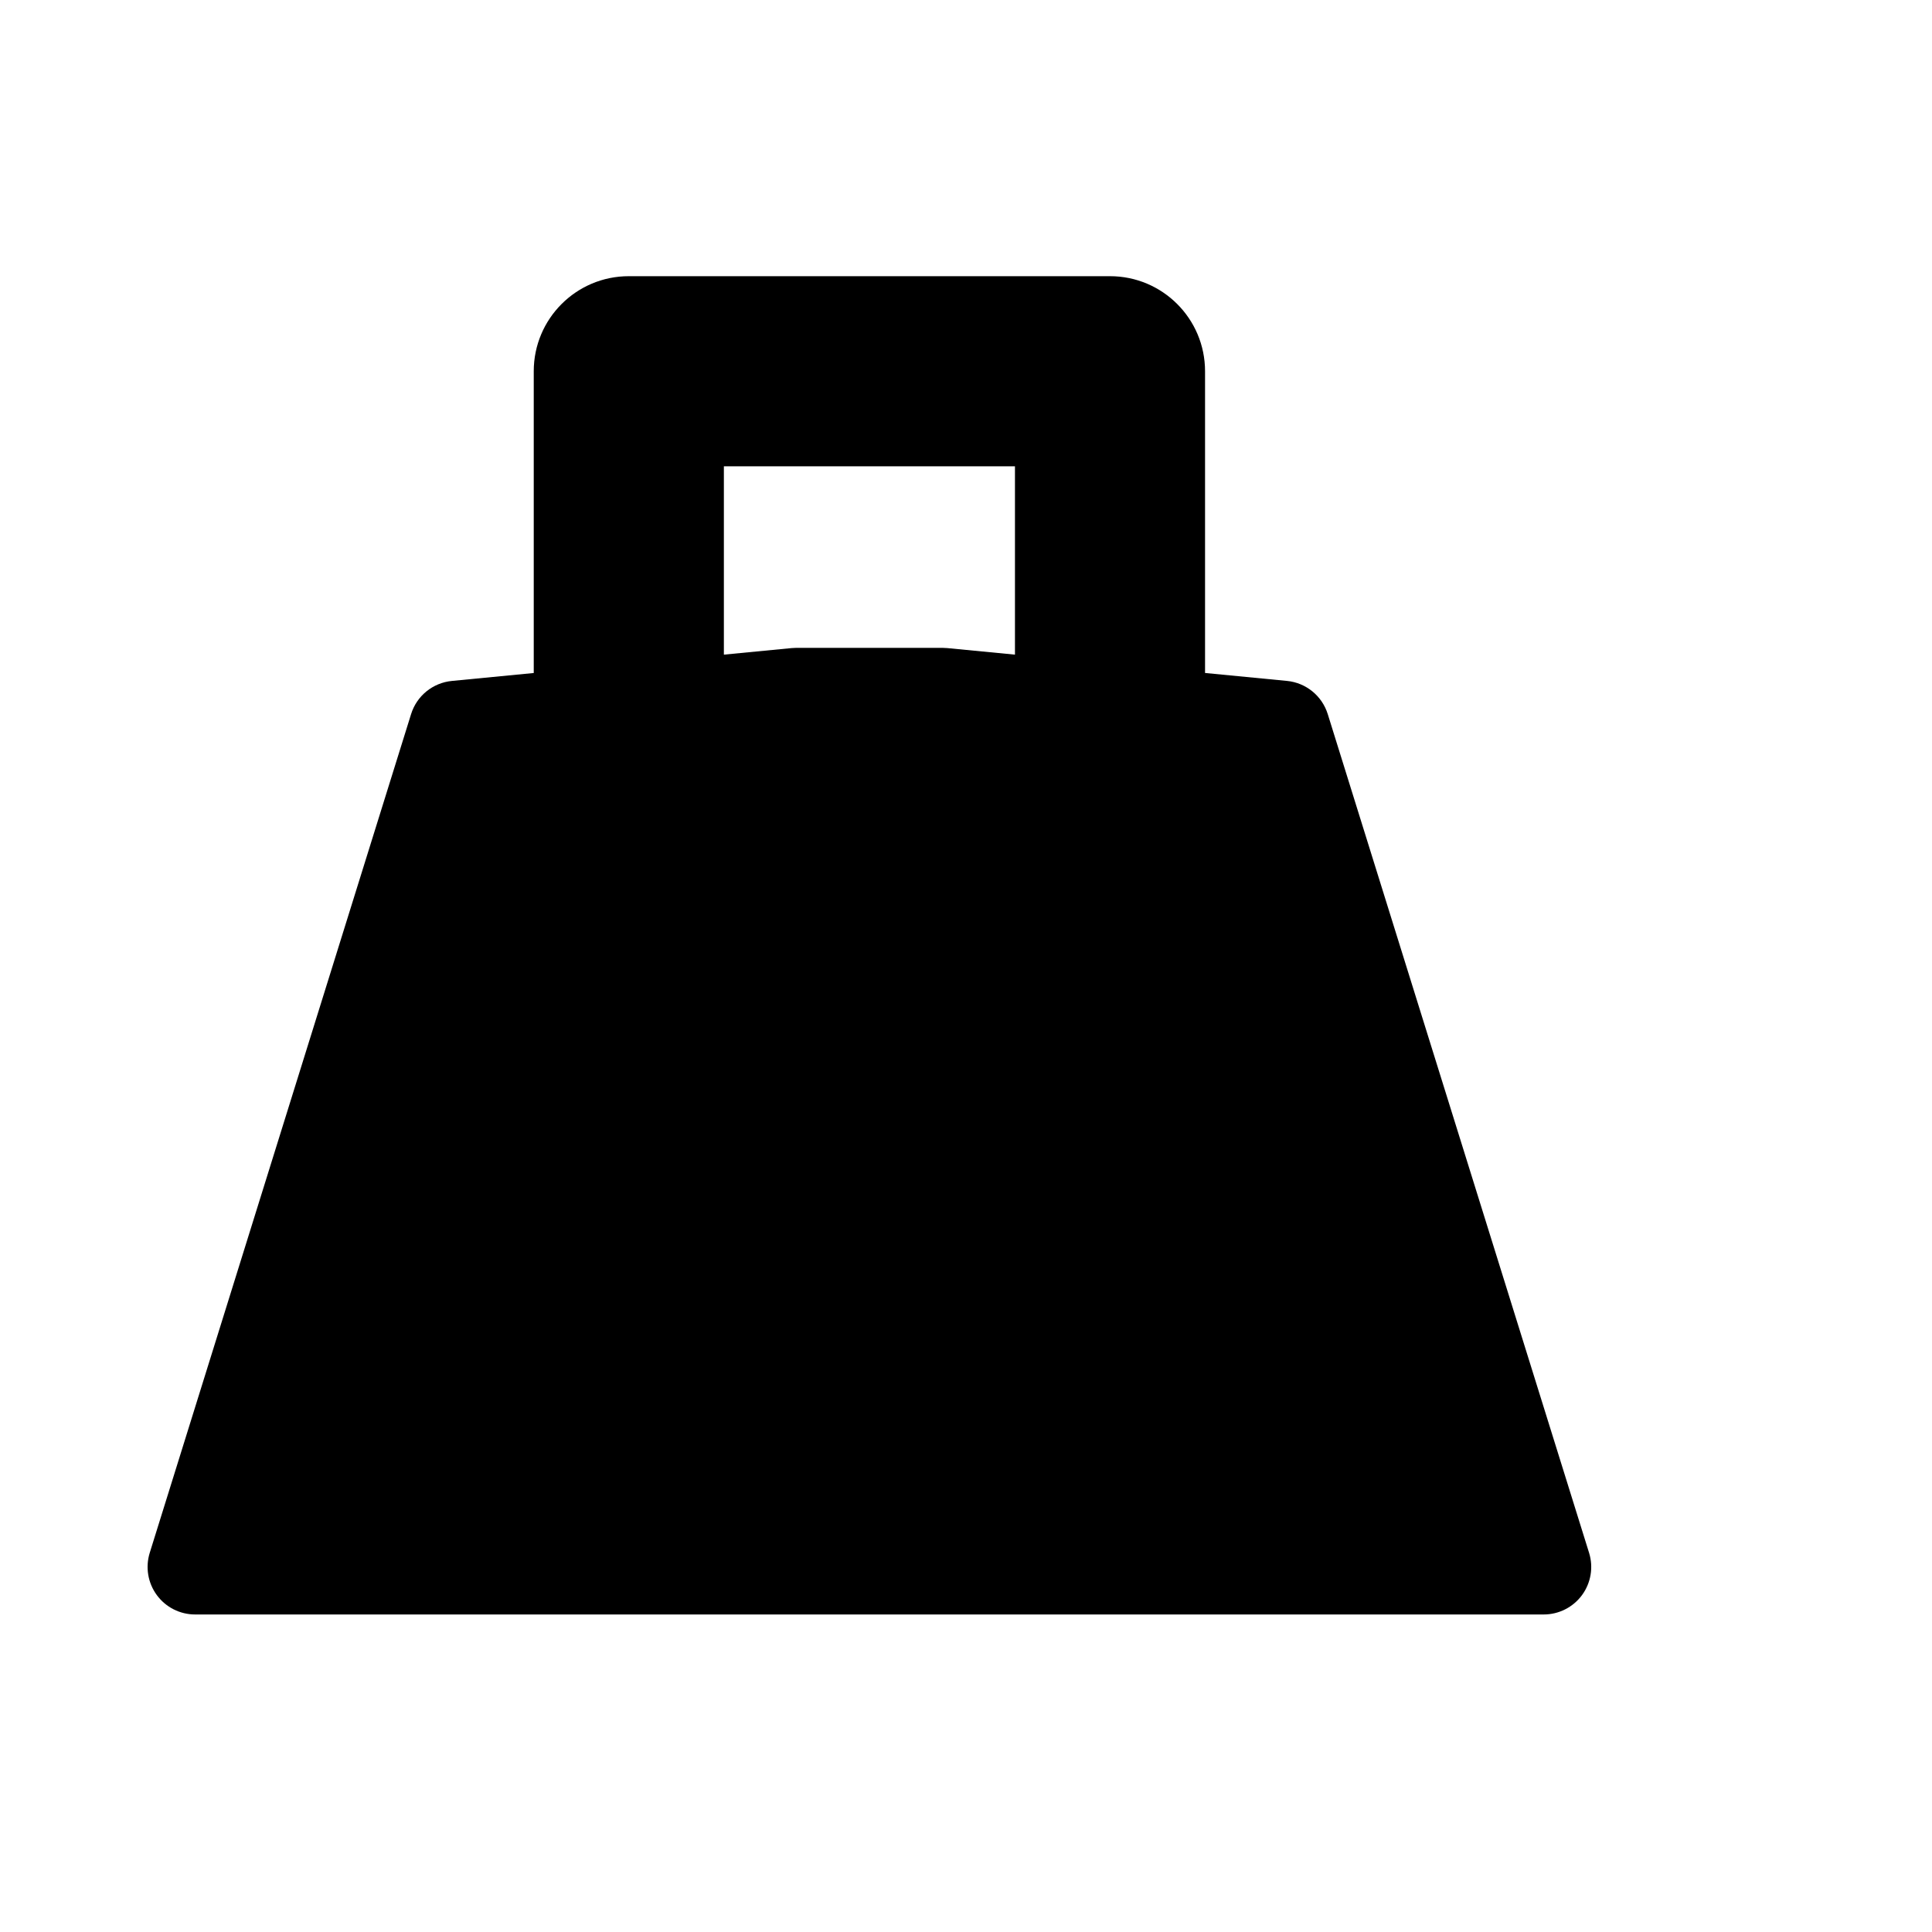 <?xml version="1.0" encoding="UTF-8"?>
<!-- Uploaded to: SVG Repo, www.svgrepo.com, Generator: SVG Repo Mixer Tools -->
<svg fill="#000000" width="800px" height="800px" version="1.1" viewBox="144 144 512 512" xmlns="http://www.w3.org/2000/svg">
 <path d="m565.12 555.51-69.254-222.27c-1.508-4.836-5.769-8.305-10.812-8.793l-21.703-2.102v-79.961c0-13.91-11.273-25.191-25.191-25.191h-127.52c-13.914 0-25.191 11.281-25.191 25.191v79.969l-21.695 2.102c-5.047 0.488-9.309 3.949-10.812 8.793l-69.258 222.26c-1.188 3.824-0.492 7.984 1.879 11.211 2.371 3.231 6.141 5.133 10.148 5.133h357.39c4.004 0 7.773-1.906 10.148-5.133 2.363-3.223 3.066-7.391 1.871-11.211zm-229.29-287.93h77.145v49.906l-17.949-1.738c-0.398-0.039-0.805-0.059-1.211-0.059h-38.812c-0.402 0-0.812 0.02-1.211 0.059l-17.957 1.738v-49.906z"/>
</svg>